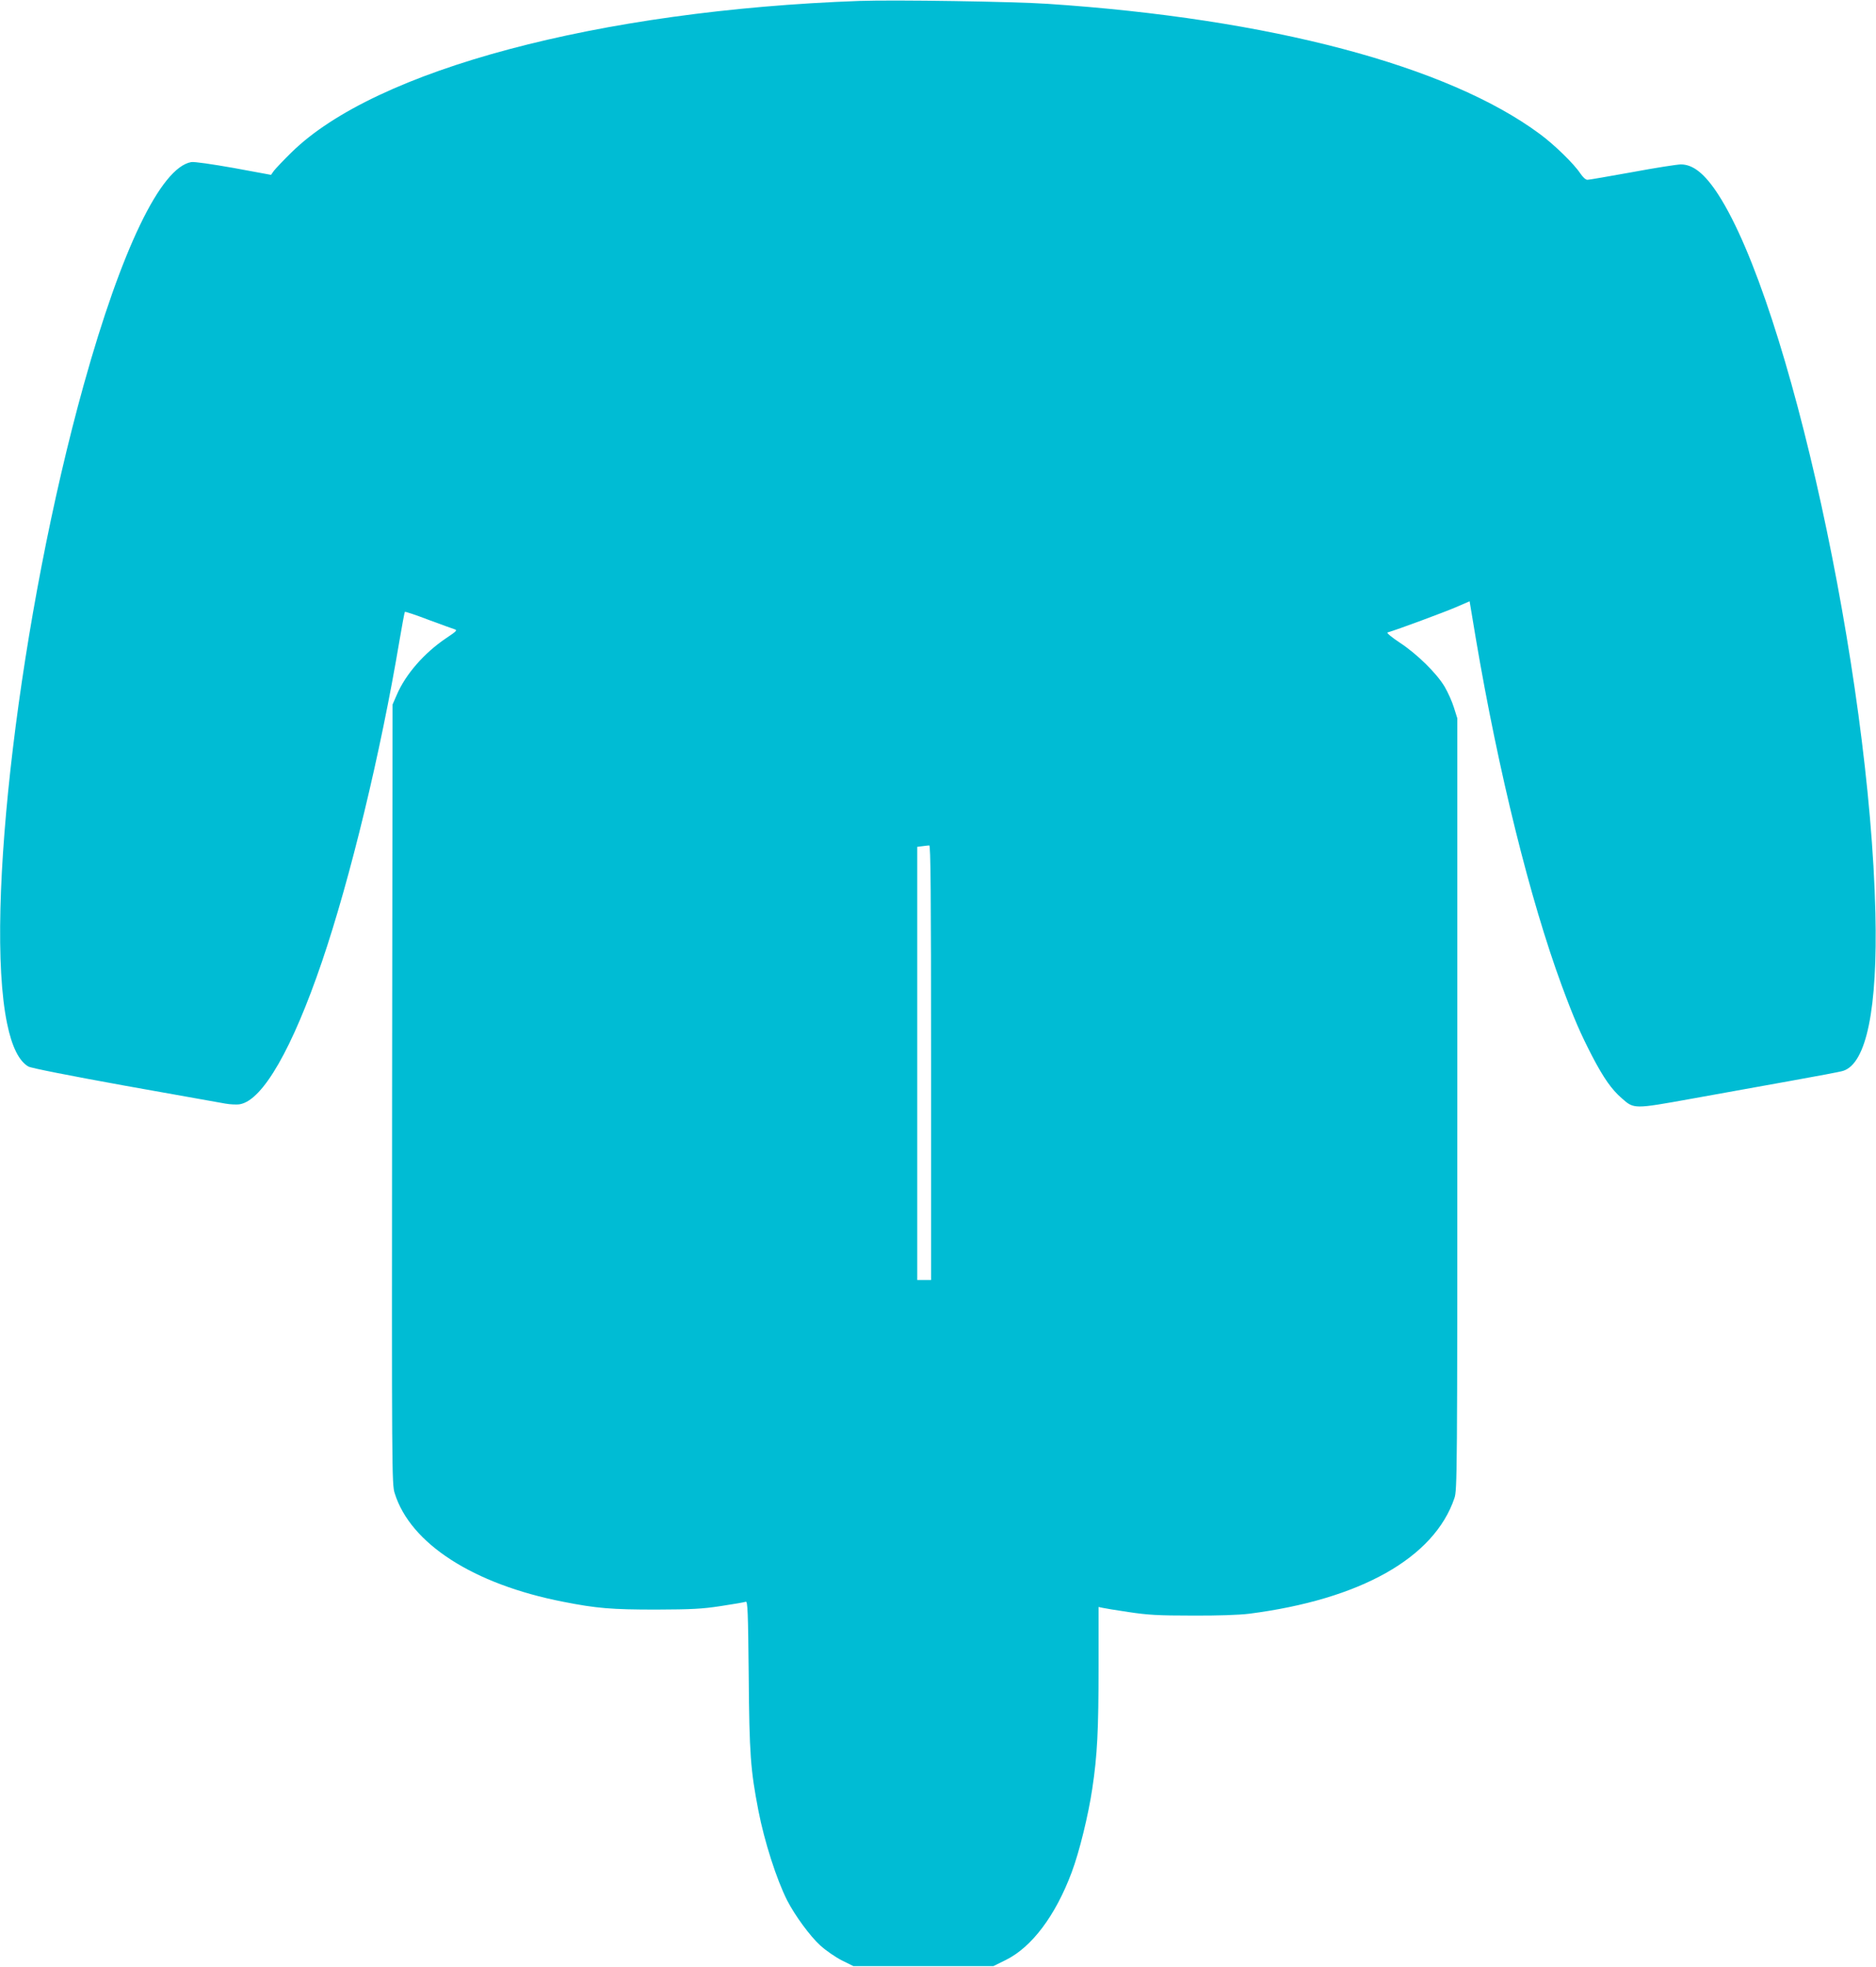 <?xml version="1.0" standalone="no"?>
<!DOCTYPE svg PUBLIC "-//W3C//DTD SVG 20010904//EN"
 "http://www.w3.org/TR/2001/REC-SVG-20010904/DTD/svg10.dtd">
<svg version="1.0" xmlns="http://www.w3.org/2000/svg"
 width="1221pt" height="1280pt" viewBox="0 0 1221 1280"
 preserveAspectRatio="xMidYMid meet">
<g transform="translate(0,1280) scale(0.1,-0.1)"
fill="#00bcd4" stroke="none">
<path d="M5595 12794 c-1697 -61 -3151 -448 -3698 -986 -52 -51 -103 -105
-114 -119 l-19 -27 -244 45 c-142 25 -258 42 -276 38 -198 -36 -453 -566 -699
-1449 -415 -1492 -648 -3433 -499 -4156 31 -152 78 -246 139 -281 18 -10 261
-58 625 -124 327 -58 622 -111 656 -117 33 -6 77 -8 97 -4 148 28 340 362 533
929 184 541 381 1355 504 2088 17 101 33 185 35 187 2 3 71 -20 152 -51 81
-30 158 -58 171 -62 20 -6 15 -12 -54 -58 -144 -97 -265 -236 -322 -370 l-27
-62 -3 -2536 c-2 -2458 -2 -2539 17 -2597 102 -328 512 -592 1096 -706 217
-43 316 -51 605 -51 232 1 298 4 422 23 81 12 154 25 162 28 12 5 15 -64 19
-478 4 -516 12 -616 63 -881 39 -201 118 -448 188 -586 50 -97 148 -231 214
-291 37 -34 100 -77 141 -98 l75 -37 456 0 456 0 79 39 c171 84 325 290 430
571 50 132 109 375 134 544 33 218 41 381 41 795 l0 388 23 -5 c12 -3 90 -16
172 -28 125 -19 194 -23 415 -23 167 -1 304 4 370 12 724 93 1204 363 1336
752 18 53 19 138 19 2565 l0 2510 -22 70 c-12 39 -39 99 -60 135 -51 87 -180
214 -293 288 -51 34 -87 63 -79 66 63 18 372 133 444 164 l90 39 41 -246 c147
-866 352 -1694 559 -2256 80 -216 121 -310 199 -461 74 -141 125 -214 192
-272 79 -70 78 -70 450 -3 181 33 471 85 644 116 173 31 329 60 346 66 152 48
225 406 210 1029 -37 1562 -561 3958 -1022 4673 -88 136 -164 197 -244 197
-23 0 -165 -22 -315 -50 -150 -27 -282 -50 -293 -50 -12 0 -30 17 -47 42 -41
62 -168 186 -263 256 -600 445 -1758 751 -3202 847 -223 15 -998 27 -1225 19z
m465 -6909 l0 -1415 -45 0 -45 0 0 1409 0 1410 33 4 c17 2 38 5 45 5 9 2 12
-287 12 -1413z"/>
</g>
</svg>
